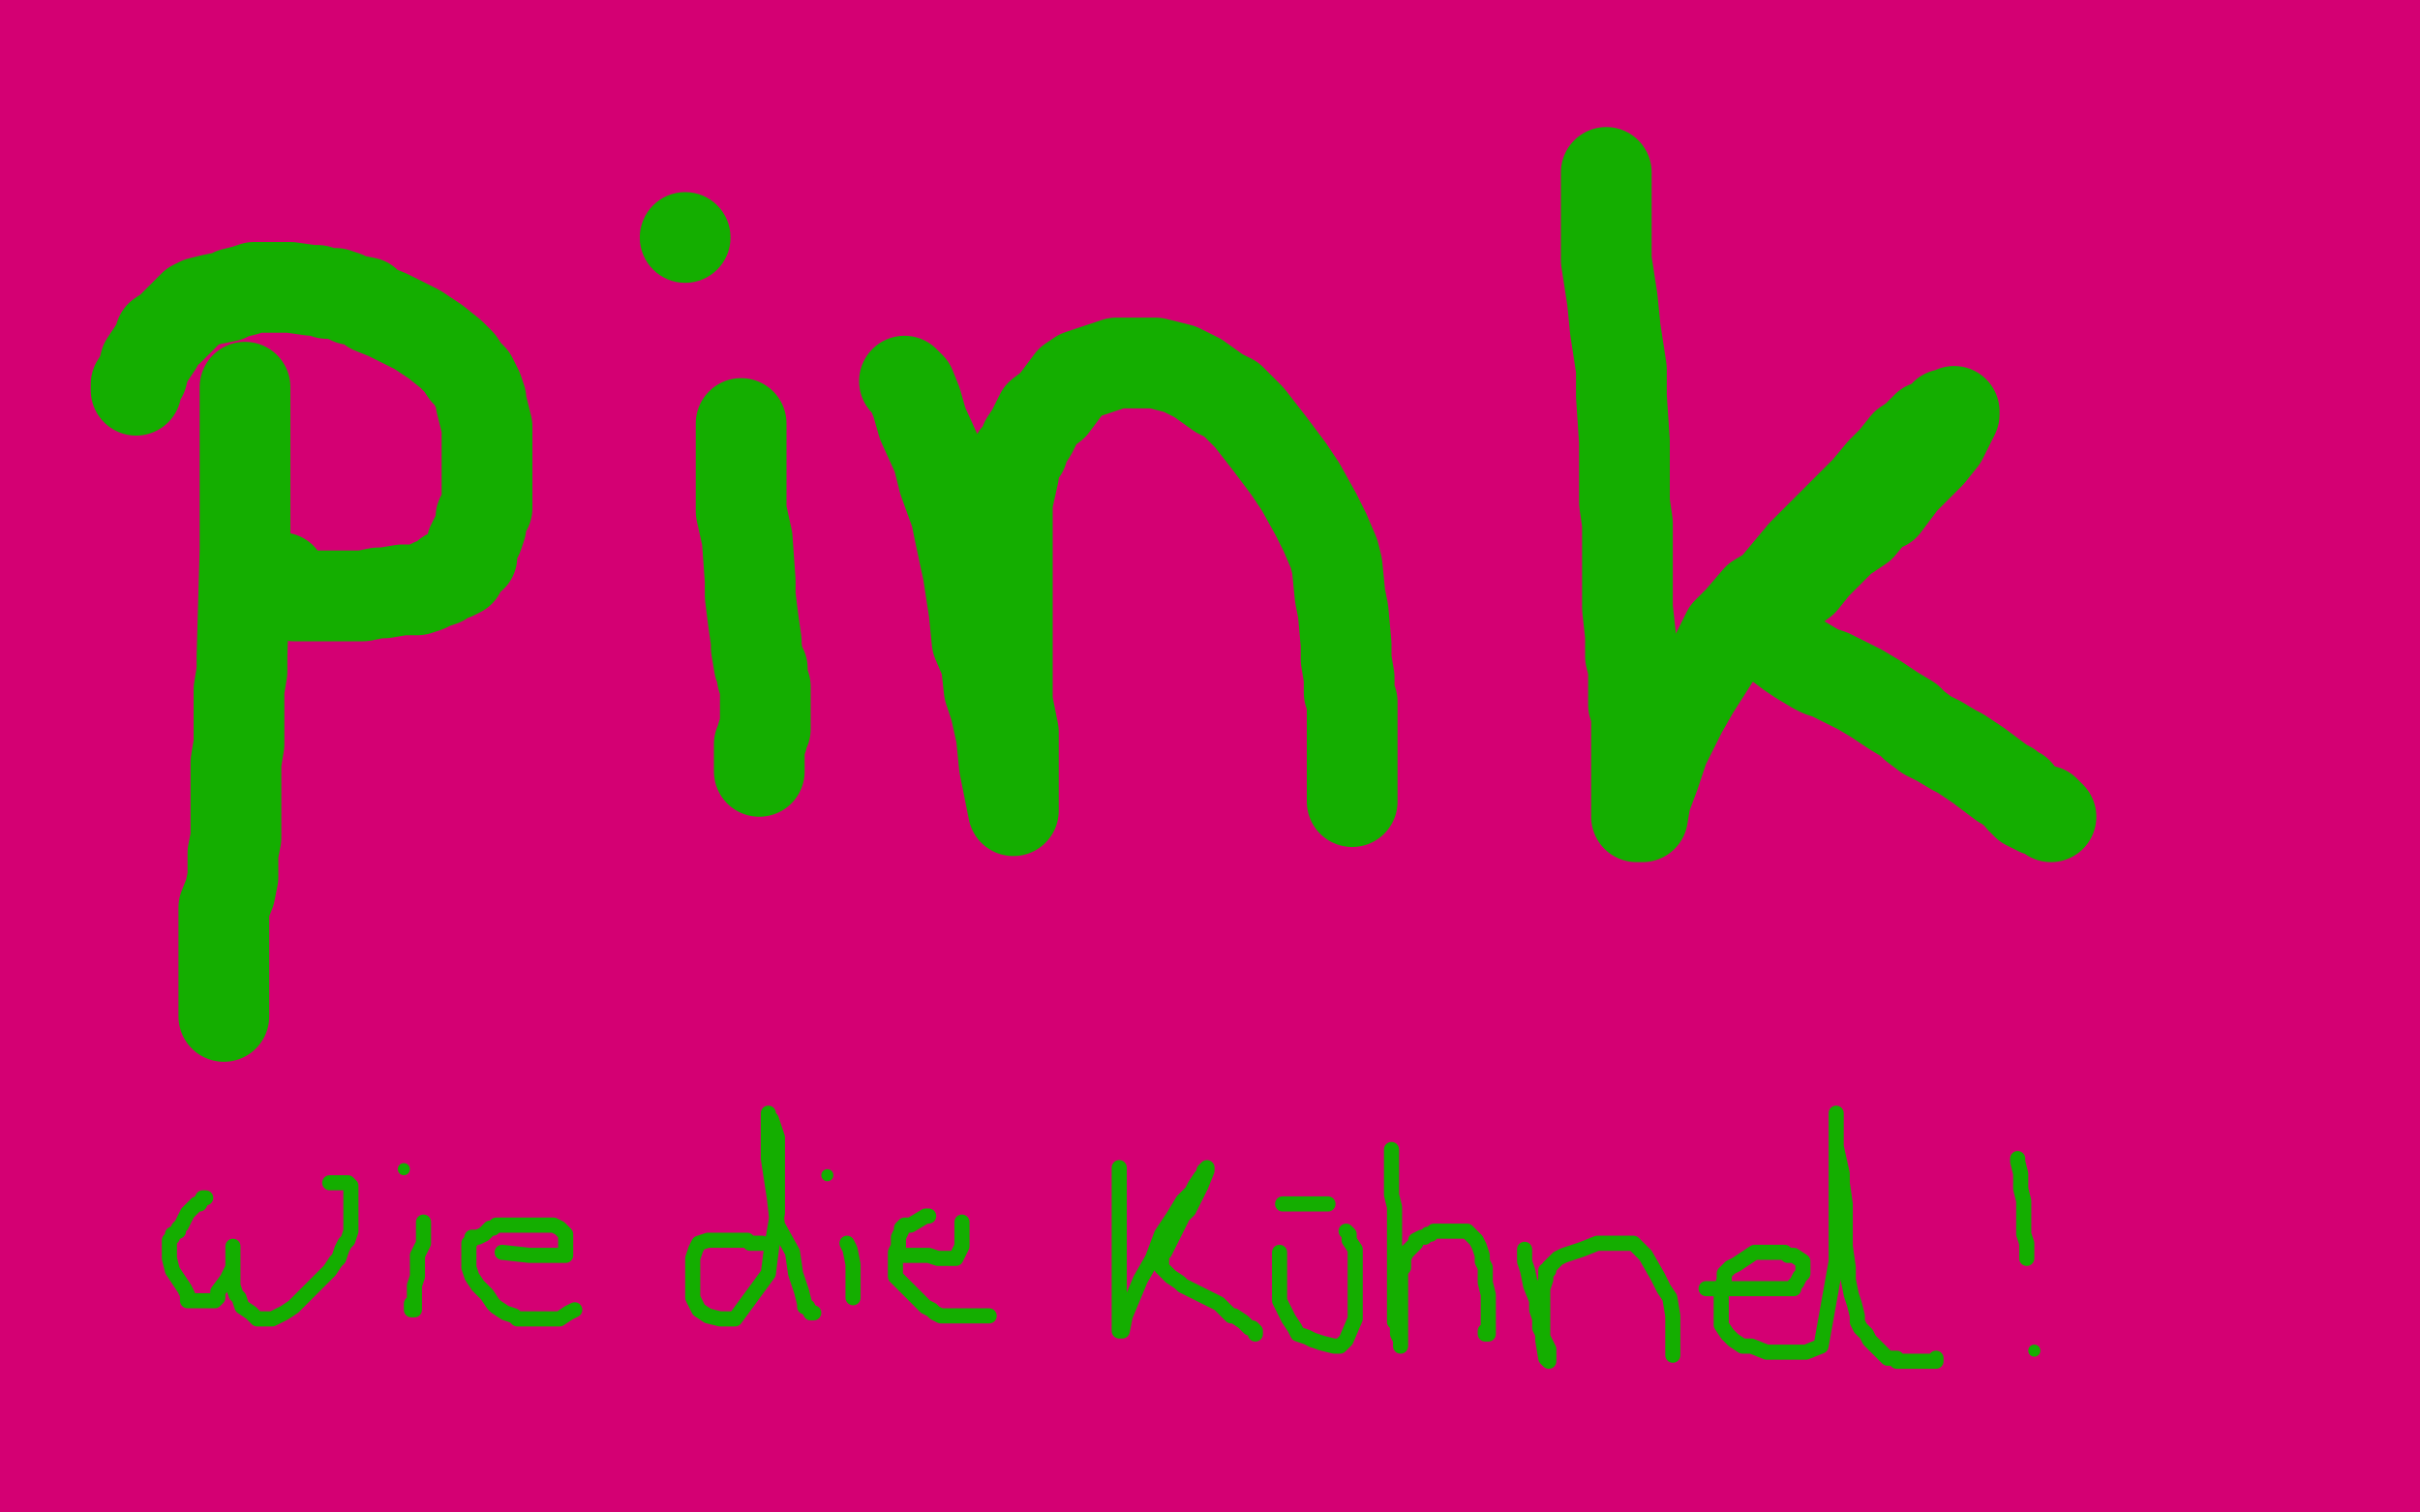 <?xml version="1.0" standalone="no"?>
<!DOCTYPE svg PUBLIC "-//W3C//DTD SVG 1.1//EN"
"http://www.w3.org/Graphics/SVG/1.1/DTD/svg11.dtd">

<svg width="800" height="500" version="1.1" xmlns="http://www.w3.org/2000/svg" xmlns:xlink="http://www.w3.org/1999/xlink" style="stroke-antialiasing: false"><desc>This SVG has been created on https://colorillo.com/</desc><rect x='0' y='0' width='800' height='500' style='fill: rgb(255,255,255); stroke-width:0' /><polyline points="75,-3 76,-3 76,-3 76,-2 76,-2 70,11 70,11 57,30 57,30 28,68 28,68 -5,97 1,85 18,60 27,46 38,27 41,20 41,18 41,17 38,16 32,15 25,15 5,22 -1,31 17,24 62,3 68,1 68,0 62,-1 38,-1 2,2 51,-5 61,-5 57,-5 46,-4 9,-1 25,-3 1,4 -2,13 36,18 117,22 134,22 148,23 143,23 133,26 117,29 79,34 22,43 6,47 115,28 174,19 276,1 159,-2 59,11 6,22 118,12 230,1 158,-3 150,0 155,3 185,8 231,15 327,18 385,21 493,21 573,18 590,18 595,18 592,18 584,18 538,21 5,58 14,58 29,56 87,50 144,47 313,25 520,-1 618,-5 451,17 336,31 299,36 282,36 284,36 298,36 335,32 460,18 596,2 620,2 588,10 503,18 245,29 251,29 273,25 342,12 422,-2 343,-4 294,-1 284,2 283,3 284,3 304,3 340,3 338,-5 291,-2 270,3 274,5 300,6 347,6 614,-2 511,6 423,16 410,19 412,19 434,19 505,16 592,7 718,-3 735,-5 736,-5 723,-2 684,3 657,7 575,15 490,22 406,30 402,31 404,31 412,31 446,27 469,25 563,15 625,9 767,-3 717,2 619,10 533,17 468,25 457,27 462,27 485,27 530,27 665,14 759,7 777,7 766,9 733,16 640,29 520,43 456,50 418,58 422,59 446,59 544,53 714,34 796,27 602,48 508,52 480,55 508,53 706,26 801,4 777,4 760,4 759,4 759,2 761,-1 766,-2 795,-2 801,4 804,387 804,401 804,407 804,410 804,411 802,467 788,462 777,455 768,451 766,448 765,439 762,429 758,403 755,381 746,339 740,312 730,277 722,251 717,228 712,212 706,187 704,171 699,150 697,132 695,116 692,91 691,71 686,44 682,21 677,8 668,1 554,21 511,38 463,53 406,69 348,83 294,94 248,99 225,99 205,99 195,99 177,97 170,96 152,91 134,90 125,87 101,85 81,83 73,83 59,83 55,83 54,83 57,83 68,83 78,83 126,77 158,72 204,65 272,60 330,60 381,60 413,60 423,60 426,60 422,62 404,68 342,78 243,83 170,86 137,93 112,100 102,105 100,105 103,105 116,101 266,68 326,56 413,43 441,40 442,40 435,44 404,56 382,66 270,95 190,109 161,113 122,119 111,121 113,121 136,119 155,117 226,113 280,107 472,84 521,82 555,82 551,82 541,86 492,93 468,97 140,139 141,139 150,139 182,135 239,127 381,106 484,95 490,95 453,108 357,121 299,127 172,132 65,140 21,144 16,145 19,145 28,145 67,143 118,139 154,136 266,126 386,117 474,115 494,115 490,115 476,119 419,127 324,137 124,172 128,173 141,173 179,173 232,173 323,162 415,150 441,145 350,149 182,157 53,165 33,168 75,169 152,173 325,161 492,139 524,138 517,138 387,154 192,171 52,186 31,192 49,196 222,209 496,202 664,180 753,171 744,171 600,176 447,182 208,188 80,195 65,198 90,198 206,200 367,197 520,181 560,177 559,176 474,176 274,178 68,187 0,191 6,199 128,199 352,186 515,171 636,158 631,157 580,157 414,154 191,148 54,141 47,139 219,132 367,129 582,120 627,120 628,120 596,124 565,130 483,140 429,145 309,156 201,167 146,171 137,174 139,174 147,174 184,170 253,161 358,145 493,127 555,122 645,114 677,114 673,114 644,120 548,131 410,138 355,140 332,140 334,138 373,128 403,122 480,105 561,85 587,79 611,73 607,73 599,73 565,73 522,78 498,78 447,84 410,87 396,88 402,88 417,88 461,84 489,80 745,52 689,67 583,88 533,96 448,114 417,122 414,123 416,123 435,123 452,123 500,119 569,110 662,94 724,84 737,82 742,80 741,80 719,80 699,81 636,88 590,93 505,100 455,108 442,110 442,111 447,111 479,111 506,109 575,100 617,92 750,75 772,71 788,71 783,71 772,76 740,85 715,91 611,106 584,108 552,110 548,110 549,107 571,91 620,65 685,37 754,9 774,2 790,-3 792,-4 792,-2 792,6 787,32 776,65 771,80 761,107 756,125 756,132 756,134 756,133 758,125 764,101 768,85 770,57 770,32 762,17 758,14 756,14 754,14 749,21 745,37 741,50 738,80 736,106 736,122 736,128 738,124 742,115 755,92 767,65 770,54 772,42 772,40 766,39 760,39 739,46 727,53 693,84 681,96 662,127 637,163 624,179 606,203 602,208 601,210 603,206 607,201 612,195 630,179 660,155 706,127 741,111 750,108 752,108 746,110 731,113 694,124 666,132 597,148 541,163 518,174 517,174 521,174 529,174 779,121 750,123 707,129 646,137 588,147 568,153 631,160 798,142 768,149 709,165 673,174 672,175 684,175 706,168 756,158 785,148 798,143 799,142 797,142 792,143 782,145 768,149 738,154 696,167 686,172 682,175 685,175 691,173 710,167 729,156 740,147 758,130 766,113 769,106 764,79" style="fill: none; stroke: #d40073; stroke-width: 30; stroke-linejoin: round; stroke-linecap: round; stroke-antialiasing: false; stroke-antialias: 0; opacity: 1.0"/>
<polyline points="758,60 758,70 758,70 769,109 769,109 777,137 777,137 779,145 779,145 779,146 779,146 780,142 783,133 785,119 788,96 791,86 791,89 791,100 791,115 786,165 786,169 787,164 787,143 783,117 768,59 761,35 760,35 760,42 760,67 763,92 770,157 774,185 784,244 790,286 791,323 791,335 793,355 793,365 793,369 793,372 793,367 793,359 796,335 800,316 803,250 799,152 799,138 798,140 798,160 793,226 776,329 762,407 756,442 755,447 755,442 755,421 753,358 744,295 727,202 715,152 713,145 742,407 753,471 756,478 757,475 758,460 764,408 768,256 759,198 753,161 751,159 751,195 751,256 751,287 751,352 752,400 756,413 757,426 758,427 759,423 759,417 761,404 766,343 766,304 758,227 748,164 740,144 728,113" style="fill: none; stroke: #d40073; stroke-width: 30; stroke-linejoin: round; stroke-linecap: round; stroke-antialiasing: false; stroke-antialias: 0; opacity: 1.0"/>
<polyline points="727,165 731,195 731,195 744,287 744,287 746,358 746,358 753,395 753,395 755,406 755,406 757,417 757,417 758,420 758,420 758,416 758,410 760,388 763,371 769,328 774,285 776,266 776,248 776,246 777,249 778,261 788,308 797,342 795,413 773,364 753,328 750,325 750,343 753,377 766,444 775,480 777,483 781,468 788,432 793,379 795,349 795,340 795,342 793,365 793,422 790,473 788,495 788,502 788,499 788,482 788,438 787,412 786,408 790,427 797,485 804,485 789,486 748,489 711,491 671,493 650,493 646,493 641,493 630,493 620,493 616,495 615,496 617,497 625,498 636,500 670,500 693,500 740,500 769,500 774,500 770,501 765,501 760,502 726,504 596,503 622,502 687,492 727,489 745,488 739,488 704,488 647,488 606,489 572,491 568,491 572,491 618,486 701,472 771,460 778,459 773,459 733,460 590,472 586,473 587,473 622,473 701,468 788,462 795,462 740,465 645,474 565,484 545,486 548,486 554,486 563,484 597,481 651,471 713,460 742,453 746,452 743,451 733,449 691,448 635,446 569,446 546,446 522,447 528,447 537,447 569,441 618,436 655,431 707,423 720,421 711,421 694,424 655,429 597,437 549,443 531,445 522,446 527,446 538,446 572,442 618,437 692,428 725,423 757,421 758,421 754,421 730,430 689,439 633,447 575,455 556,457 540,458 540,459 541,459 618,455 707,436 693,436 661,439 625,442 603,442 569,444 554,444 556,444 562,441 619,434 647,429 718,418 748,412 770,408 765,408 753,408 707,413 654,421 621,425 567,435 547,439 523,441 526,441 566,437 609,428 639,424 715,410 774,395 774,394 768,394 751,394 708,401 648,409 577,420 537,426 524,427 524,428 529,428 553,426 570,422 633,410 654,405 689,396 698,393 693,393 673,396 639,401 596,408 561,413 548,414 551,414 557,414 599,402 636,393 656,389 692,381 701,379 703,379 689,379 672,382 534,410 533,410 548,410 586,408 610,404 661,392 681,389 701,381 694,381 683,381 657,382 616,391 595,396 560,405 547,409 546,409 550,409 574,409 613,403 637,400 712,388 757,383 798,380 763,380 677,388 636,392 577,396 551,398 547,399 551,399 560,396 580,392 597,389 646,378 680,371 744,355 777,348 779,348 762,350 719,356 689,360 632,368 595,373 549,378 540,380 542,381 561,381 578,377 616,373 688,362 738,354 796,347 763,351 680,363 571,380 488,391 481,392 509,388 572,377 678,354 659,346 590,355 521,361 515,361 527,361 704,327 700,327 677,334 607,352 579,357 570,358 586,358 672,347 789,330 664,347 574,357 518,364 516,364 538,364 570,362 679,348 797,326 619,340 527,342 495,342 507,336 537,328 616,316 742,304 801,299 802,299 760,310 649,324 538,338 505,343 500,345 534,345 572,343 676,330 771,314 787,311 761,315 720,321 578,332 518,334 514,334 526,331 559,322 621,306 730,281 747,276 727,279 688,288 601,300 556,304 538,304 541,304 575,297 620,294 709,290 754,287 751,287 724,291 685,300 652,304 576,319 528,326 511,329 516,329 524,326 559,317 614,307 708,286 754,279 790,256 737,256 696,260 586,276 598,276 626,270 646,267 696,261 758,253 798,248 801,250 790,255 755,264 724,270 628,286 519,299 645,275 728,260 676,266 631,275 561,284 497,292 488,293 498,293 548,280 649,260 746,240 768,236 763,235 740,238 680,245 603,252 577,257 581,257 604,253 658,243 726,232 753,228 757,227 748,227 717,233 632,245 547,255 528,256 539,256 568,249 661,232 778,213 799,208 767,211 685,219 605,227 582,231 583,231 614,224 662,212 714,203 741,198 744,198 720,201 681,208 594,225 552,230 540,231 543,231 578,224 621,217 791,190 803,187 762,196 644,213 515,230 474,235 457,237 461,237 487,235 565,223 669,210 778,193 703,205 590,221 468,238 364,252 290,261 318,260 397,248 515,228 687,206 725,203 721,203 688,211 624,221 550,231 440,250 349,263 285,273 291,273 316,264 419,246 474,238 609,218 726,201 771,195 744,198 674,202 577,205 432,214 298,214 229,214 233,214 245,211 274,202 356,188 397,186 552,178 636,173 668,172 670,172 666,172 631,178 565,182 467,190 365,195 298,197 264,197 257,197 260,198 284,206" style="fill: none; stroke: #d40073; stroke-width: 30; stroke-linejoin: round; stroke-linecap: round; stroke-antialiasing: false; stroke-antialias: 0; opacity: 1.0"/>
<polyline points="347,177 345,176 345,176 337,175 337,175 292,175 292,175 252,175 252,175 146,183 146,183 84,185 84,185 14,120 24,117 22,117 10,122 -2,188 34,166 80,135 88,122 86,110 70,98 50,95 2,98 3,169 35,169 55,159 61,146 62,116 48,63 41,43 39,40 37,42 36,71 36,105 36,150 38,185 39,185 44,163 48,109 48,69 36,21 27,9 27,12 24,35 15,101 -5,202 -5,356 4,319 5,251 1,183 -1,156 -1,153 -1,157 2,184 15,247 25,306 34,355 36,363 37,363 40,352 52,300 65,238 71,159 71,105 70,105 58,164 44,279 37,378 37,410 37,419 38,419 40,415 47,392 51,368 61,309 63,273 67,214 67,174 67,150 65,145 63,139 62,139 60,141 52,177 46,202 29,278 19,337 13,369 13,379 15,373 27,338 36,278 38,234 31,182 24,158 23,156 23,158 23,190 28,272 36,350 39,376 40,379 41,379 44,360 40,187 40,174 40,168" style="fill: none; stroke: #d40073; stroke-width: 30; stroke-linejoin: round; stroke-linecap: round; stroke-antialiasing: false; stroke-antialias: 0; opacity: 1.0"/>
<polyline points="40,189 50,252 50,252 58,329 58,329 64,369 66,373 69,359 69,340 69,314 70,297 70,265 70,250 68,211 66,200 65,189 65,187 64,189 63,217 63,239 63,295 63,345 61,383 61,403 61,405 61,401 65,389 72,350 79,305 88,235 90,185 90,164 90,132 85,114 84,112 83,114 83,123 83,164 83,189 76,267 70,331 66,374 64,387 64,396 64,393 68,382 79,335 88,270 90,211 92,169 92,137 92,120 91,116 91,119 91,143 94,190 107,273 112,322 119,408 126,466 128,468 132,456 135,407 135,337 129,263 122,211 119,191 117,188 115,195 113,275 113,362 111,456 109,488 109,496 109,486 114,442 128,331 142,212 148,142 148,121 148,114 148,121 148,150 151,276 151,372 144,461 144,481 144,474 151,433 162,362 176,247 180,174 180,143 178,140 174,152 171,195 165,345 155,484 162,489 173,385 184,271 184,219 182,171 181,169 181,173 180,184 180,225 184,309 187,406 187,450 183,502 187,503 194,451 199,414 217,273 235,169 240,128 240,123 240,124 236,152 236,250 229,379 225,436 224,441 224,433 229,395 235,269 235,186 224,129 217,108 216,107 209,133 205,189 200,326 192,410 192,427 192,429 192,424 192,409 195,368 195,347 201,295 206,255 209,227 209,215 209,212 209,215 205,236 203,311 195,427 190,480 205,495 228,400 236,354 251,270 255,237 260,200 262,187 262,177 262,179 262,192 262,211 262,270 262,313 262,400 262,459 260,487 260,491 260,488 260,480 265,437 269,404 277,319 282,234 285,182 287,165 287,145 287,135 287,134 287,138 282,247 267,383 259,467 259,492 259,485 267,450 288,375 318,223 330,124 333,88 333,82 333,85 333,110 335,409 335,406 341,367 346,260 346,164 342,121 337,88 336,85 331,98 319,190 311,284 299,402 296,441 294,457 293,457 293,449 307,390 319,335 329,263 330,222 325,209 280,282 282,235 283,228 283,227 283,232 283,288 283,349 287,417 288,427 294,398 316,300 327,232 332,197 333,190 333,193 333,201 331,231 331,252 331,304 342,370 353,421 358,446 361,451 361,444 359,418 359,399 359,354 359,331 359,275 359,248 359,214 360,196 360,201 360,216 362,261 364,290 368,354 368,380 370,419 373,445 374,455 375,455 376,455 379,450 383,440 391,403 393,377 400,304 400,182 402,146 402,101 402,86 399,70 397,78 397,108 402,188 404,297 404,380 404,407 402,443 400,457 400,454 402,443 404,399 404,368 404,298 397,238 394,213 388,179 384,159 379,180 379,239 384,332 384,376 386,431 387,455 389,458 389,459 390,454 393,435 395,390 397,332 397,282 399,237 399,205 399,197 399,185 399,183 397,187 394,201 394,251 394,290 396,378 396,461 396,480 396,484 396,485 397,485 399,480 411,453 426,408 443,327 453,289 461,223 465,191 465,182 465,180 465,186 463,195 461,231 461,260 461,347 461,443 467,482 467,403 449,270 431,187 423,167 420,163 416,194 415,245 417,377 417,472 417,498 417,503 418,498 425,445 438,347 445,243 445,186 443,170 442,168 435,199 435,268 430,404 426,426 426,422 427,391 431,308 431,231 431,202 431,188 431,194 442,271 454,402 456,434 458,470 458,483 458,489 458,488 459,479 466,440 484,355 506,248 520,173 527,132 527,121 528,111 528,110 528,114 523,139 523,160 518,241 508,336 498,418 493,455 491,464 490,466 490,464 493,436 494,413 494,341 494,263 489,230 482,182 475,151 472,144 466,200 466,270 466,344 466,371 466,407 465,424 465,426 481,297 489,184 489,160 487,155 486,155 484,173 482,193 482,245 482,328 484,412 484,442 480,483 480,491 480,500 481,495 482,484 488,445 491,424 497,365 503,313 503,279 505,269 505,274 505,291 505,331 509,362 511,450 529,495 536,456 539,437 543,404 543,394 544,388 544,392 544,403 542,444 540,463 533,502 529,493 534,438 540,388 540,383 540,386 519,425 511,445 482,491 520,504 537,496 543,488 543,487 522,485 480,483 404,483 374,488 370,489 376,489 404,489 457,489 501,491 542,491 545,491 542,491 531,491 501,491 432,500 402,501 426,496 492,489 562,482 582,482 575,482 544,483 520,485 460,491 381,493 346,493 279,490 216,487 217,487 246,487 307,487 412,484 475,479 583,465 639,457 653,454 649,454 641,454 611,457 584,459 423,475 294,486 175,495 139,497 99,502 94,504 320,502 436,491 482,483 537,480 548,477 544,477 500,474 434,472 265,472 111,477 66,480 59,482 80,482 132,478 322,466 547,445 644,436 637,436 596,441 484,448 327,450 199,453 165,454 169,455 199,455 291,455 440,439 543,426 560,424 549,424 492,425 423,427 307,432 250,436 246,436 252,436 529,406 624,396 661,394 638,397 515,405 361,408 265,412 243,415 238,415 238,416 265,416 307,416 408,411 478,405 482,405 463,406 446,408 371,415 322,417 168,425 140,427 114,427 117,427 125,427 153,423 207,413 286,401 324,394 400,380 421,376 441,372 436,372 426,372 388,373 364,375 281,385 257,387 223,392 205,395 203,395 205,395 209,395 226,395 239,395 280,395 327,389 363,389 366,389 254,399 191,403 150,405 130,406 125,406 127,406 131,406 147,404 171,397 209,388 207,387 174,391 131,399 89,406 71,409 47,412 44,412 42,412 44,405 44,396 47,385 59,360 73,331 81,317 91,294 94,278 94,271 94,270 94,274 89,297 79,324 57,381 43,435 42,459 42,474 45,468 49,458 63,425 71,407 87,365 96,326 97,301 97,291 97,288 97,292 97,300 97,324 97,341 97,373 97,413 97,447 97,469 97,473 97,475 97,471 99,446 101,429 104,384 106,344 106,325 106,297 106,286 106,284 106,290 106,311 106,330 106,367 106,386 102,422 97,448 94,464 93,469 93,464 90,447 83,419 75,398 74,395 73,395 71,416 64,457 58,486 57,494 57,495 57,490 61,473 73,426 79,385 82,368 82,376 82,401 76,447 72,480 69,492 76,469 83,458 85,456 85,461 85,476 85,496 -4,500 5,490 15,472 15,465 15,463 4,496 4,491 5,481 8,465 14,432 18,377 18,341 18,326 18,323 18,324 18,336 18,368 18,396 18,432 18,449 18,461 18,466 18,474 16,481 16,484 15,486 15,487 15,482 15,476 12,458 12,434 9,408 7,395 4,373 1,355 0,350 0,347 0,353 2,360 2,375 2,471 2,484 0,494 0,496 1,491 5,474 13,443 20,414 22,401 24,388 24,385 25,389 28,405 30,414 30,435 30,444 30,457 30,462 28,467 28,472 28,473 28,474 28,475 30,472 32,467 36,445 41,424 43,415 44,404 44,400 45,403 48,411 49,427 51,434 51,449 51,457 51,458 50,458 47,453 43,450 39,447 37,447 35,451 34,462 31,474 30,483 29,487 29,483 26,468 20,437 15,402 13,370 12,356 12,349 12,347 11,338 11,335 10,328 10,321 8,313 8,308 7,297 6,285 5,279 3,269 3,266 2,250 2,234 2,219 2,210 2,197 2,191 2,179 2,168 3,156 4,148 7,140 7,135 8,128 9,120 9,116 10,105 10,95 10,82 10,74 10,61 10,48 10,33 10,21 10,19 9,14 5,7 3,2 2,0 2,-1 1,-1 -1,1 -2,4 -3,6 -3,8 -3,9 -3,10 -3,11 0,13 2,13 4,14 5,14 6,14 7,13 7,11 7,10 7,9 6,9 6,8 5,8 4,8 4,7 3,7 4,7 5,7 6,7 6,8 7,10 8,10 9,10 13,11 22,14 35,15 107,26 180,33 307,45 383,50 460,56 507,57 527,59 549,60 562,62 576,63 586,64 595,65 602,65 608,66 604,68 578,72 502,79 181,117 168,126 158,135 148,141 123,153 96,166 96,167 97,167 125,170 149,174 233,179 291,182 409,187 467,190 582,194 606,194 634,198 641,199 646,200 646,201 643,202 633,207 602,221 476,266 122,375 88,387 88,388 91,388 109,388 147,389 269,394 441,402 534,407 588,413 603,415 612,416 608,419 585,430 476,462 87,500 69,486 55,477 51,475 49,475 39,476 25,477 6,480 3,480 2,480 1,480 82,465 209,453 307,448 460,445 582,445 628,445 666,445 681,441 691,439 703,434 720,430 732,429 752,428 767,426 771,425 771,424 766,421 754,403 726,357 710,324 694,271 679,225 667,200 647,178 629,167 619,163 604,161 585,161 572,161 540,161 504,162 486,164 450,167 424,172 399,179 380,188 369,195 345,214 323,238 311,250 290,281 276,325 279,352 284,367 299,390 323,409 336,418 363,424 391,424 434,413 448,405 471,381 486,351 491,336 500,301 500,271" style="fill: none; stroke: #d40073; stroke-width: 30; stroke-linejoin: round; stroke-linecap: round; stroke-antialiasing: false; stroke-antialias: 0; opacity: 1.0"/>
<polyline points="81,128 81,129 81,129 81,133 81,133 81,140 81,140 81,153 81,153 81,165 81,165 81,170 81,170 81,182 80,217 80,222 79,228 79,232 79,240 79,246 78,252 78,260 78,269 78,277 77,282 77,290 76,295 74,300 74,302 74,305 74,308 74,311 74,312 74,314 74,315 74,317 74,318 74,319 74,322 74,326 74,329 74,330 74,332 74,334 74,336 74,334" style="fill: none; stroke: #14ae00; stroke-width: 30; stroke-linejoin: round; stroke-linecap: round; stroke-antialiasing: false; stroke-antialias: 0; opacity: 1.0"/>
<polyline points="45,129 45,128 45,128 45,127 45,127 47,124 47,124 48,120 48,120 52,114 52,114 53,111 53,111 56,109 59,106 62,103 64,101 66,100 70,99 75,98 77,97 81,96 84,95 85,95 87,95 96,95 103,96 105,96 108,97 110,97 111,97 114,98 116,99 121,100 123,102 128,104 132,106 138,109 144,113 149,117 152,120 154,123 156,125 157,127 158,129 159,132 159,133 160,137 161,141 161,145 161,149 161,153 161,158 161,160 161,163 161,165 161,168 159,171 159,174 158,177 157,178 156,180 156,183 156,184 154,185 153,187 152,189 150,190 148,190 146,192 143,193 141,194 138,195 136,195 133,195 127,196 125,196 120,197 114,197 106,197 102,197 99,197 98,197 97,197 96,196 93,195 92,195 92,194 93,191" style="fill: none; stroke: #14ae00; stroke-width: 30; stroke-linejoin: round; stroke-linecap: round; stroke-antialiasing: false; stroke-antialias: 0; opacity: 1.0"/>
<polyline points="245,140 245,141 245,141 245,146 245,146 245,152 245,152 245,159 245,159 245,169 245,169 247,178 247,178 248,192 248,197 249,205 250,212 250,214 251,220 252,221 252,224 253,227 253,229 253,232 253,233 253,235 253,236 253,237 253,239 253,241 252,243 252,244 251,246 251,248 251,249 251,252 251,253 251,255 251,253 251,251" style="fill: none; stroke: #14ae00; stroke-width: 30; stroke-linejoin: round; stroke-linecap: round; stroke-antialiasing: false; stroke-antialias: 0; opacity: 1.0"/>
<circle cx="226.5" cy="78.5" r="15" style="fill: #14ae00; stroke-antialiasing: false; stroke-antialias: 0; opacity: 1.0"/>
<polyline points="299,126 301,128 301,128 303,133 303,133 305,140 305,140 310,151 310,151 312,159 312,159 316,170 316,170 317,175 320,189 322,202 323,212 326,219 327,228 329,234 331,243 332,253 333,258 335,268 335,264 335,256 335,242 333,232 333,216 333,200 333,192 333,176 333,166 335,157 336,151 338,149 339,146 341,143 342,141 344,137 348,134 351,130 354,126 357,124 360,123 363,122 366,121 369,120 373,120 378,120 382,120 390,122 396,125 403,130 407,132 413,138 420,147 426,155 430,161 435,170 438,176 441,183 442,187 443,197 444,202 445,213 445,218 446,224 446,229 447,232 447,236 447,241 447,246 447,249 447,252 447,254 447,255 447,256 447,257 447,259 447,260 447,262 447,263 447,264 447,265" style="fill: none; stroke: #14ae00; stroke-width: 30; stroke-linejoin: round; stroke-linecap: round; stroke-antialiasing: false; stroke-antialias: 0; opacity: 1.0"/>
<polyline points="531,57 531,60 531,60 531,66 531,66 531,75 531,75 531,86 531,86 533,99 533,99 534,109 534,109 536,122 536,131 537,146 537,154 537,166 538,173 538,184 538,193 538,201 539,210 539,217 540,221 540,228 540,233 541,236 541,241 541,244 541,246 541,248 541,249 541,251 541,252 541,255 541,259 541,261 541,262 541,264 541,268 541,270 542,270 543,270 544,264 547,256 550,247 556,235 560,228 567,217 571,209 575,205 581,198 586,195 596,183 602,177 604,175 608,171 612,167 617,162 622,156 626,152 630,147 633,145 637,141 640,140 642,138 643,137 644,137 645,137 646,137 646,136 646,137 642,145 638,150 629,159 623,167 620,168 615,174 609,178 605,182 600,187 596,192 588,198 581,201 577,203 576,204 578,205 580,208 583,210 588,213 592,216 595,218 600,221 602,222 605,223 609,225 611,226 615,228 620,231 626,235 631,238 633,240 637,243 641,245 646,248 648,249 654,253 658,256 662,259 664,260 665,261 667,262 668,264 670,266 672,267 674,268 676,268 677,269 678,270" style="fill: none; stroke: #14ae00; stroke-width: 30; stroke-linejoin: round; stroke-linecap: round; stroke-antialiasing: false; stroke-antialias: 0; opacity: 1.0"/>
<polyline points="68,396 67,396 67,396 66,398 66,398 65,398 65,398 64,399 64,399 62,401 62,401 61,403 61,403 60,405 59,406 59,407 57,408 57,409 56,410 56,412 56,413 56,414 56,416 57,420 61,426 62,428 62,430 64,430 65,430 66,430 67,430 68,430 69,430 71,430 72,429 72,427 75,423 76,421 77,419 77,418 77,416 77,415 77,414 77,413 77,412 77,413 77,415 77,417 77,423 77,425 78,428 79,429 80,432 83,434 84,435 85,436 86,436 88,436 90,436 94,434 97,432 99,430 102,427 103,426 106,423 109,420 111,417 112,416 113,413 114,411 115,410 116,407 116,405 116,403 116,393 116,392 115,391 114,391 113,391 112,391 111,391 110,391 109,391" style="fill: none; stroke: #14ae00; stroke-width: 5; stroke-linejoin: round; stroke-linecap: round; stroke-antialiasing: false; stroke-antialias: 0; opacity: 1.0"/>
<polyline points="140,404 140,405 140,405 140,407 140,407 140,411 140,411 138,415 138,415 138,422 138,422 137,425 137,425 137,426 137,428 137,429 137,430 137,431 137,432 137,433 136,433 136,431" style="fill: none; stroke: #14ae00; stroke-width: 5; stroke-linejoin: round; stroke-linecap: round; stroke-antialiasing: false; stroke-antialias: 0; opacity: 1.0"/>
<circle cx="133.5" cy="386.5" r="2" style="fill: #14ae00; stroke-antialiasing: false; stroke-antialias: 0; opacity: 1.0"/>
<polyline points="166,414 175,415 175,415 180,415 180,415 183,415 183,415 185,415 185,415 187,415 187,415 187,414 187,414 187,412 187,411 187,410 187,408 186,407 185,406 183,405 181,405 180,405 178,405 177,405 175,405 174,405 173,405 172,405 170,405 167,405 164,405 163,406 162,406 161,407 160,408 158,409 156,409 156,410 155,411 155,412 155,413 155,415 155,416 155,419 156,422 158,425 159,426 161,428 163,431 164,432 167,434 170,435 171,436 173,436 174,436 175,436 178,436 181,436 185,436 188,434 190,433" style="fill: none; stroke: #14ae00; stroke-width: 5; stroke-linejoin: round; stroke-linecap: round; stroke-antialiasing: false; stroke-antialias: 0; opacity: 1.0"/>
<polyline points="252,411 251,411 251,411 250,411 250,411 249,411 249,411 248,411 248,411 247,410 247,410 244,410 244,410 239,410 238,410 236,410 234,410 231,411 230,413 229,416 229,420 229,426 229,429 231,433 234,435 238,436 243,436 254,421 255,413 257,401 257,391 257,385 257,376 255,370 254,369 254,368 254,369 254,376 254,383 256,396 257,405 262,414 263,421 265,427 266,431 266,432 267,432 268,434 269,434" style="fill: none; stroke: #14ae00; stroke-width: 5; stroke-linejoin: round; stroke-linecap: round; stroke-antialiasing: false; stroke-antialias: 0; opacity: 1.0"/>
<polyline points="280,411 281,413 281,413 282,418 282,418 282,424 282,424 282,426 282,426 282,428 282,428 282,429 282,427 282,425" style="fill: none; stroke: #14ae00; stroke-width: 5; stroke-linejoin: round; stroke-linecap: round; stroke-antialiasing: false; stroke-antialias: 0; opacity: 1.0"/>
<circle cx="273.5" cy="388.5" r="2" style="fill: #14ae00; stroke-antialiasing: false; stroke-antialias: 0; opacity: 1.0"/>
<polyline points="298,415 299,415 299,415 303,415 303,415 307,415 307,415 310,416 310,416 313,416 313,416 314,416 314,416 315,416 316,416 318,412 318,410 318,407 318,405 318,404" style="fill: none; stroke: #14ae00; stroke-width: 5; stroke-linejoin: round; stroke-linecap: round; stroke-antialiasing: false; stroke-antialias: 0; opacity: 1.0"/>
<polyline points="307,402 306,402 306,402 301,405 301,405 300,405 300,405 299,405 299,405 298,406 298,406 298,407 297,409 297,412 296,414 296,416 296,418 296,421 296,422 306,432 308,433 309,434 311,435 313,435 317,435 319,435 322,435 324,435 325,435 326,435 327,435" style="fill: none; stroke: #14ae00; stroke-width: 5; stroke-linejoin: round; stroke-linecap: round; stroke-antialiasing: false; stroke-antialias: 0; opacity: 1.0"/>
<polyline points="370,386 370,389 370,389 370,391 370,391 370,396 370,396 370,400 370,400 370,402 370,402 370,406 370,406 370,409 370,410 370,413 370,414 370,418 370,420 370,424 370,427 370,431 370,432 370,435 370,436 370,438 370,440 371,440 372,435 377,423 381,416 384,408 388,402 391,397 394,394 395,392 397,389 398,388 398,387 399,386 399,387 397,392 395,396 393,400 391,402 389,406 387,410 385,414 384,414 384,415 384,416 384,417 384,419 386,421 387,422 390,424 391,425 397,428 403,431 407,435 408,435 411,437 413,439 414,439 415,440 415,441" style="fill: none; stroke: #14ae00; stroke-width: 5; stroke-linejoin: round; stroke-linecap: round; stroke-antialiasing: false; stroke-antialias: 0; opacity: 1.0"/>
<polyline points="423,414 423,415 423,415 423,418 423,418 423,421 423,421 423,424 423,424 423,428 423,428 423,429 423,429 423,430 424,432 425,434 426,436 428,439 429,441 432,442 434,443 437,444 441,445 443,445 445,443 448,436 448,430 448,423 448,421 448,418 448,416 448,413 446,410 446,408 445,407" style="fill: none; stroke: #14ae00; stroke-width: 5; stroke-linejoin: round; stroke-linecap: round; stroke-antialiasing: false; stroke-antialias: 0; opacity: 1.0"/>
<polyline points="424,398 425,398 425,398 427,398 427,398 429,398 429,398 431,398 431,398 434,398 434,398 436,398 436,398 438,398 439,398" style="fill: none; stroke: #14ae00; stroke-width: 5; stroke-linejoin: round; stroke-linecap: round; stroke-antialiasing: false; stroke-antialias: 0; opacity: 1.0"/>
<polyline points="460,380 460,383 460,383 460,388 460,388 460,395 460,395 461,399 461,399 461,408 461,408 461,411 461,411 461,416 461,420 461,434 461,435 461,437 462,437 462,440 462,441 463,443 463,444 463,445 463,441 463,436 463,430 463,427 463,425 463,422 463,420 464,419 464,417 464,416 465,414 466,413 468,411 468,410 470,409 471,409 472,408 473,408 474,407 475,407 478,407 480,407 481,407 483,407 484,407 485,407 486,408 488,410 489,412 490,415 490,417 491,419 491,423 491,424 492,428 492,432 492,434 492,436 492,437 492,439 492,440 492,441 491,441 491,440" style="fill: none; stroke: #14ae00; stroke-width: 5; stroke-linejoin: round; stroke-linecap: round; stroke-antialiasing: false; stroke-antialias: 0; opacity: 1.0"/>
<polyline points="504,413 504,414 504,414 504,415 504,415 504,417 504,417 505,420 505,420 506,425 506,425 508,430 508,430 508,433 509,436 509,439 510,441 510,443 511,449 512,450 512,446 510,442 510,439 510,435 510,434 510,428 510,426 511,423 511,421 511,420 512,420 512,419 514,417 515,416 517,415 520,414 523,413 528,411 530,411 533,411 535,411 537,411 538,411 540,411 544,415 548,422 550,426 552,429 553,435 553,438 553,441 553,442 553,444 553,446 553,447 553,448 553,447" style="fill: none; stroke: #14ae00; stroke-width: 5; stroke-linejoin: round; stroke-linecap: round; stroke-antialiasing: false; stroke-antialias: 0; opacity: 1.0"/>
<polyline points="564,426 565,426 565,426 569,426 569,426 573,426 573,426 584,426 584,426 589,426 589,426 592,426 592,426 593,426 593,425 594,424 595,422 596,421 596,419 596,417 593,415 591,415 590,414 588,414 585,414 580,414 574,418 572,419 570,421 570,423 569,426 569,429 569,432 569,438 571,441 573,443 576,445 579,445 584,447 588,447 594,447 597,447 602,445 607,417 607,412 607,408 607,403 607,396 607,393 607,387 607,383 607,377 607,376 607,373 607,370 607,369 607,368 607,371 607,374 607,379 609,388 609,391 610,398 610,403 610,408 610,412 611,419 611,423 612,428 613,431 614,435 614,437 615,439 616,440 617,441 618,443 619,444 620,445 622,447 623,448 624,449 625,449 626,449 627,449 627,450 630,450 632,450 634,450 636,450 638,450 639,450 640,450 640,449" style="fill: none; stroke: #14ae00; stroke-width: 5; stroke-linejoin: round; stroke-linecap: round; stroke-antialiasing: false; stroke-antialias: 0; opacity: 1.0"/>
<polyline points="667,383 667,384 667,384 668,388 668,388 668,393 668,393 669,397 669,397 669,401 669,401 669,405 669,405 669,408 670,411 670,412 670,414 670,416" style="fill: none; stroke: #14ae00; stroke-width: 5; stroke-linejoin: round; stroke-linecap: round; stroke-antialiasing: false; stroke-antialias: 0; opacity: 1.0"/>
<circle cx="672.5" cy="446.5" r="2" style="fill: #14ae00; stroke-antialiasing: false; stroke-antialias: 0; opacity: 1.0"/>
</svg>
